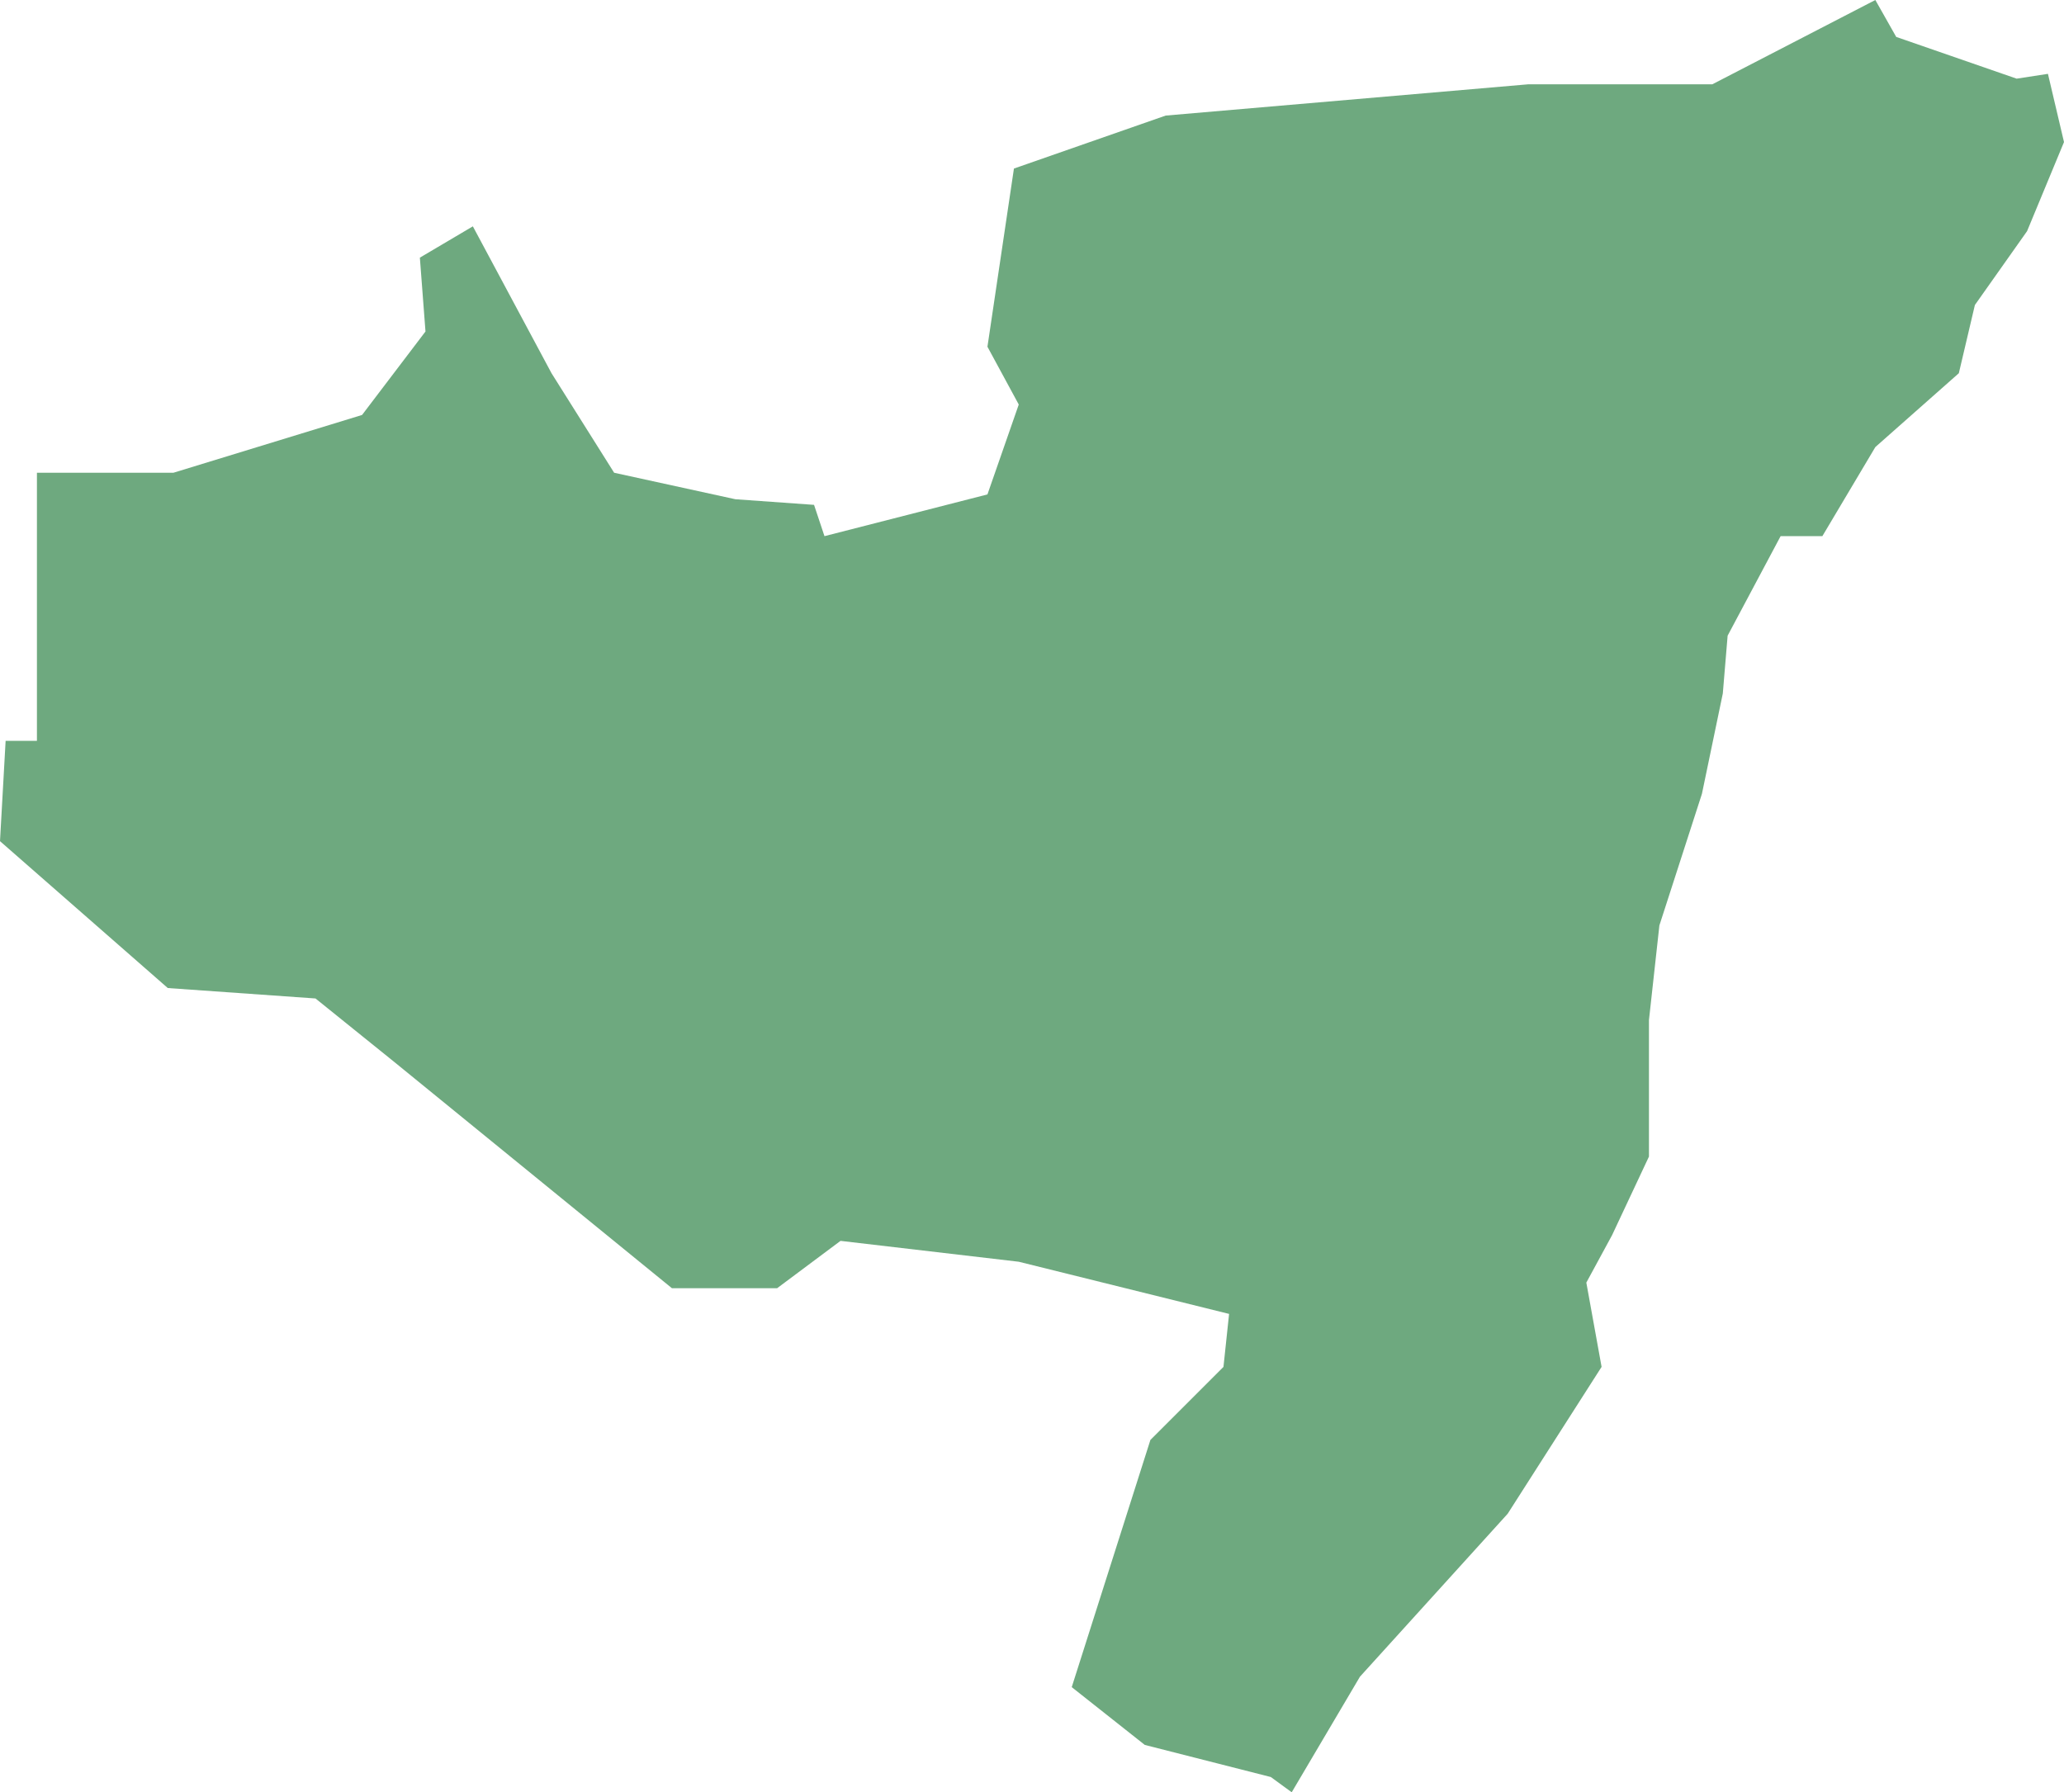 <?xml version="1.0" encoding="UTF-8"?>
<!DOCTYPE svg PUBLIC "-//W3C//DTD SVG 1.1//EN" "http://www.w3.org/Graphics/SVG/1.1/DTD/svg11.dtd">
<!-- Creator: CorelDRAW X8 -->
<svg xmlns="http://www.w3.org/2000/svg" xml:space="preserve" width="100%" height="100%" version="1.1" shape-rendering="geometricPrecision" text-rendering="geometricPrecision" image-rendering="optimizeQuality" fill-rule="evenodd" clip-rule="evenodd"
viewBox="0 0 2571 2233"
 xmlns:xlink="http://www.w3.org/1999/xlink">
 <g id="Layer_x0020_1">
  <g id="Layers">
   <g id="India_Districts_selection">
    <polygon fill="#6EA97F" points="1609,2233 1583,2214 1426,2174 1335,2102 1433,1794 1524,1703 1531,1637 1269,1572 1047,1546 968,1605 837,1605 491,1323 393,1244 209,1231 0,1048 7,923 46,923 46,589 216,589 451,517 530,413 523,321 589,282 687,465 765,589 916,622 1014,629 1027,668 1230,616 1269,504 1230,432 1263,210 1452,144 1904,105 2133,105 2336,0 2362,46 2512,98 2551,92 2571,177 2525,288 2460,380 2440,465 2336,557 2270,668 2218,668 2152,792 2146,864 2120,989 2067,1153 2054,1271 2054,1441 2008,1539 1976,1598 1995,1703 1878,1886 1694,2089 "/>
   </g>
  </g>
 </g>
</svg>
